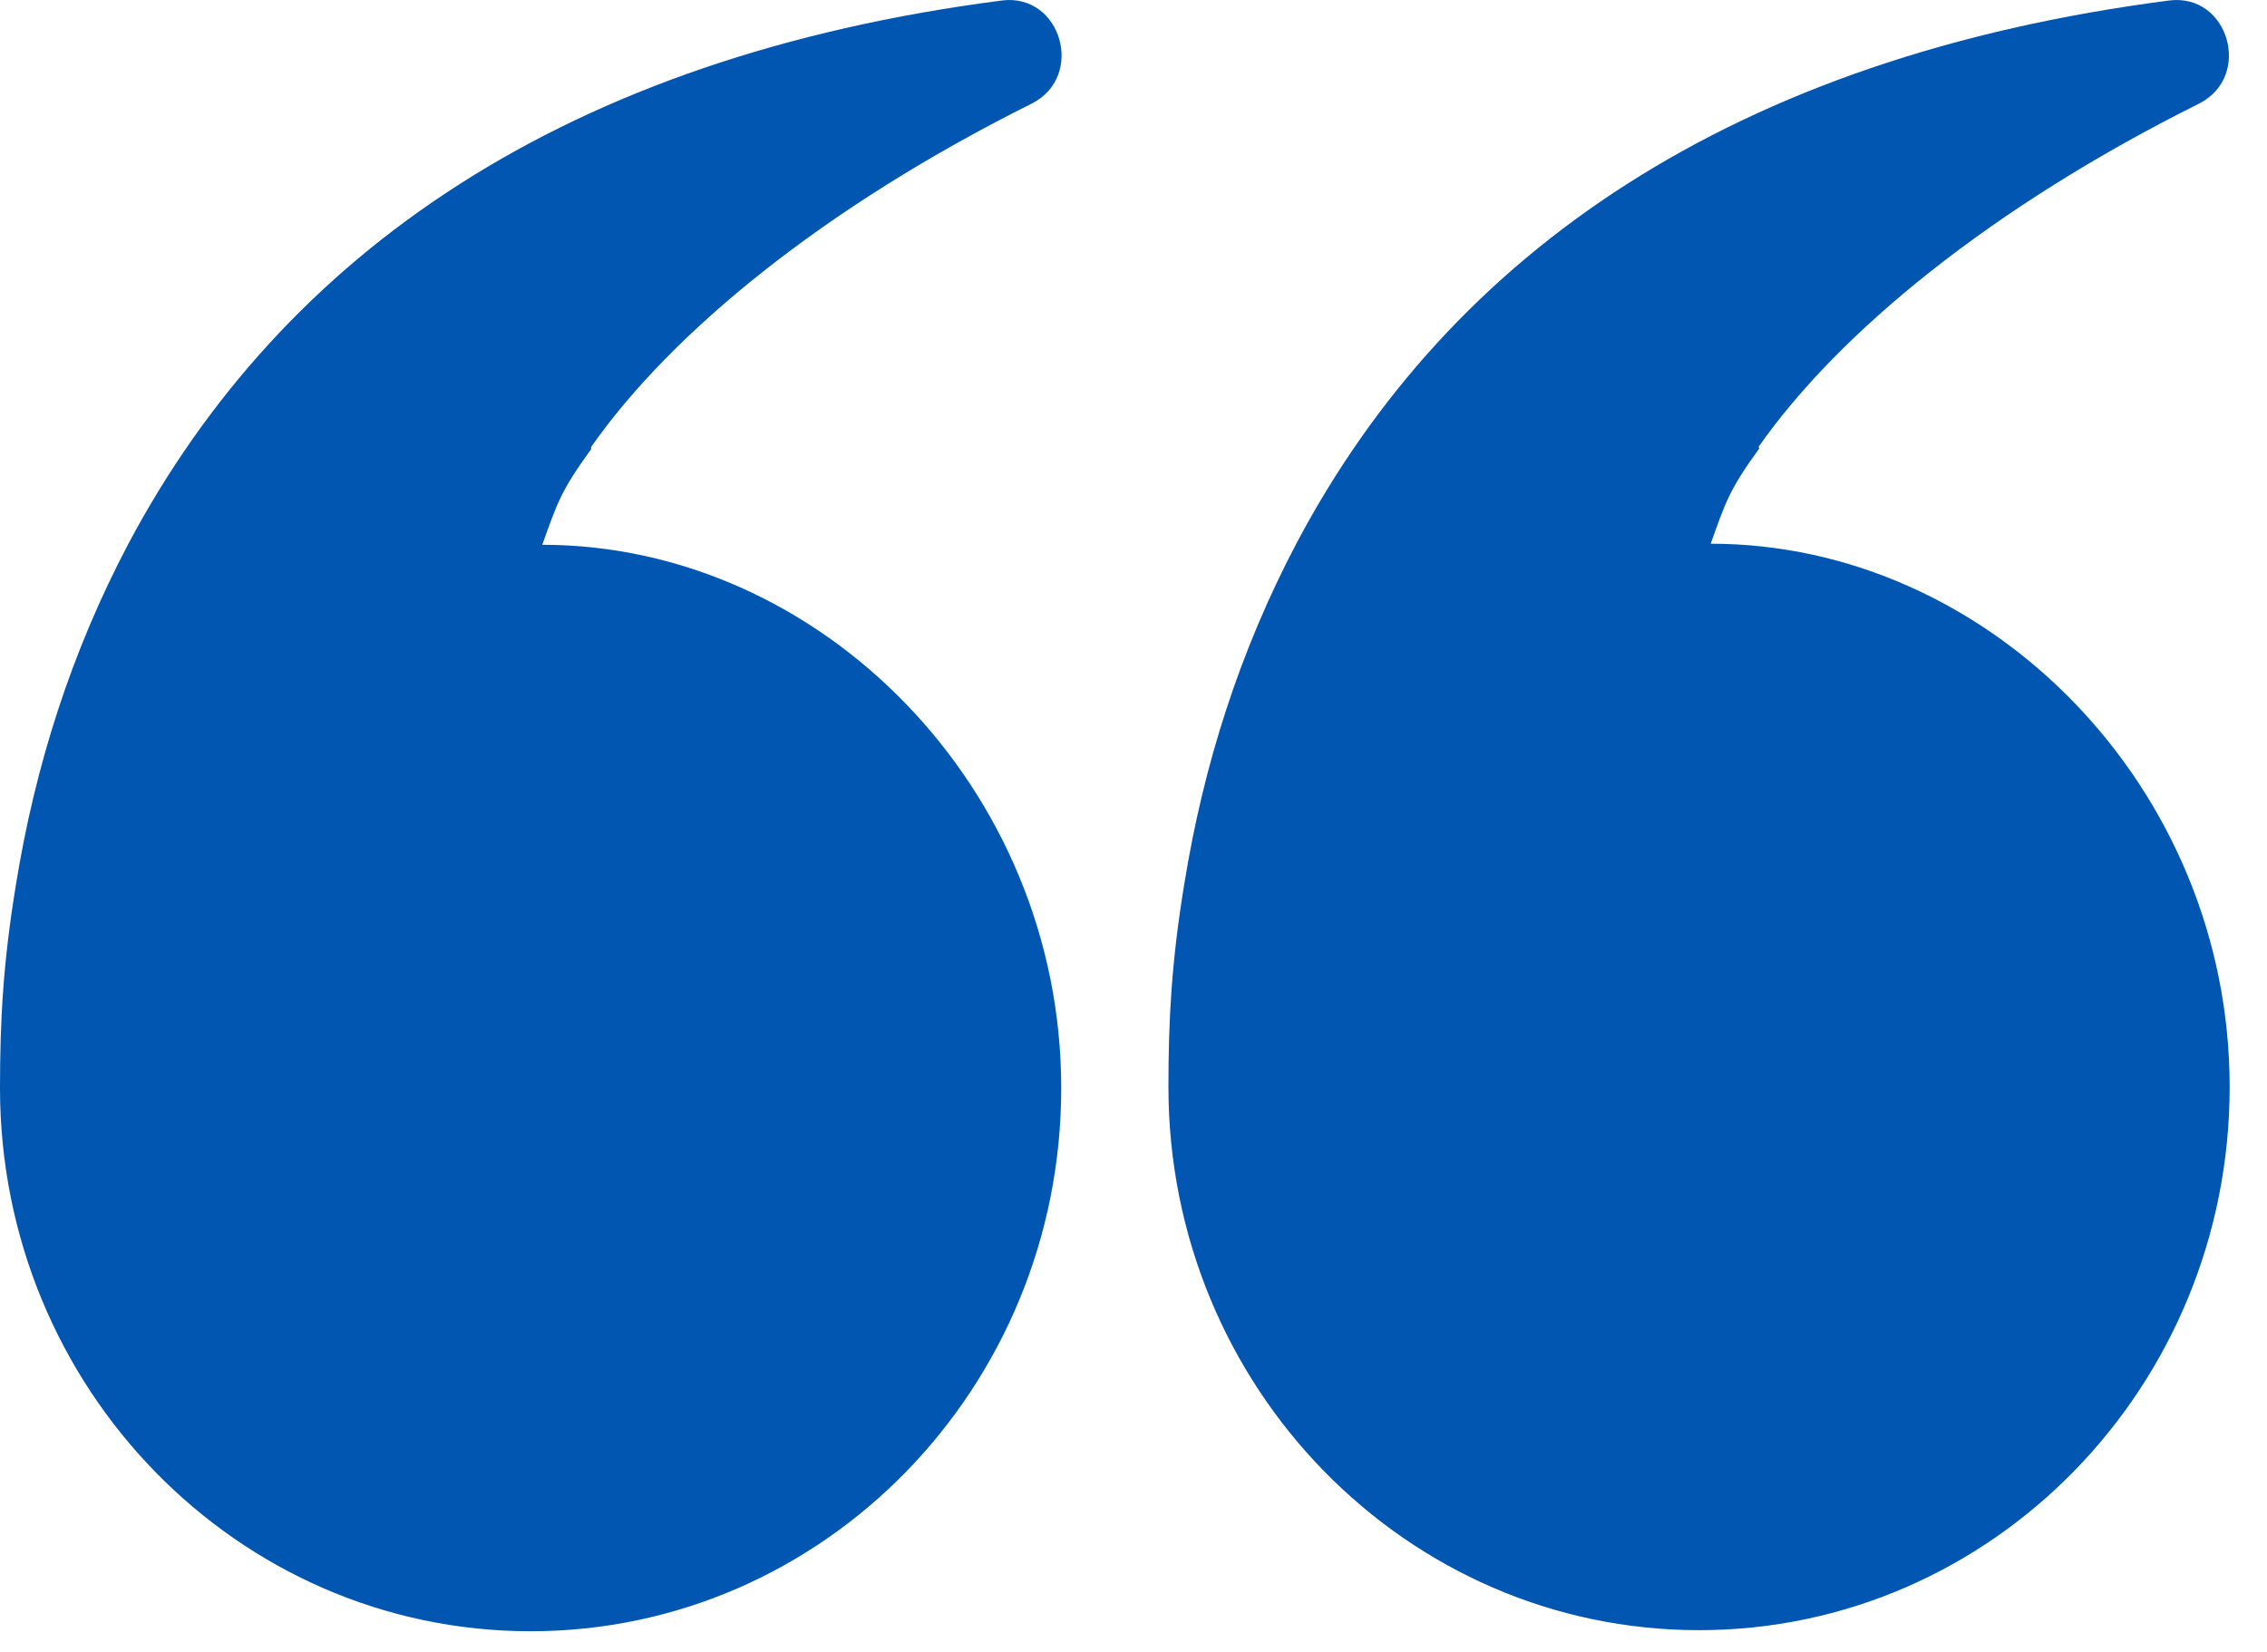 <svg width="59" height="43" viewBox="0 0 59 43" fill="none" xmlns="http://www.w3.org/2000/svg">
<path fill-rule="evenodd" clip-rule="evenodd" d="M45.765 11.635C47.864 8.638 51.841 5.386 57.227 2.699C58.635 1.992 58 -0.185 56.453 0.013C45.102 1.483 37.755 6.573 33.751 14.124C32.259 16.952 31.32 19.921 30.823 23.003C30.491 25.011 30.409 26.538 30.409 28.291C30.409 36.096 36.595 42.431 44.218 42.431C51.841 42.431 58.028 36.096 58.028 28.291C58.028 20.486 51.758 14.152 44.522 14.152C44.909 13.078 44.991 12.766 45.792 11.664L45.765 11.635ZM15.384 11.635C17.483 8.638 21.46 5.386 26.846 2.699C28.254 1.992 27.619 -0.185 26.072 0.013C14.721 1.483 7.374 6.573 3.342 14.152C1.85 16.98 0.911 19.949 0.414 23.032C0.083 25.039 0 26.566 0 28.32C0 36.125 6.187 42.459 13.809 42.459C21.432 42.459 27.619 36.125 27.619 28.32C27.619 20.515 21.349 14.18 14.113 14.18C14.5 13.106 14.583 12.795 15.384 11.692V11.635Z" fill="#0056B1"/>
</svg>
